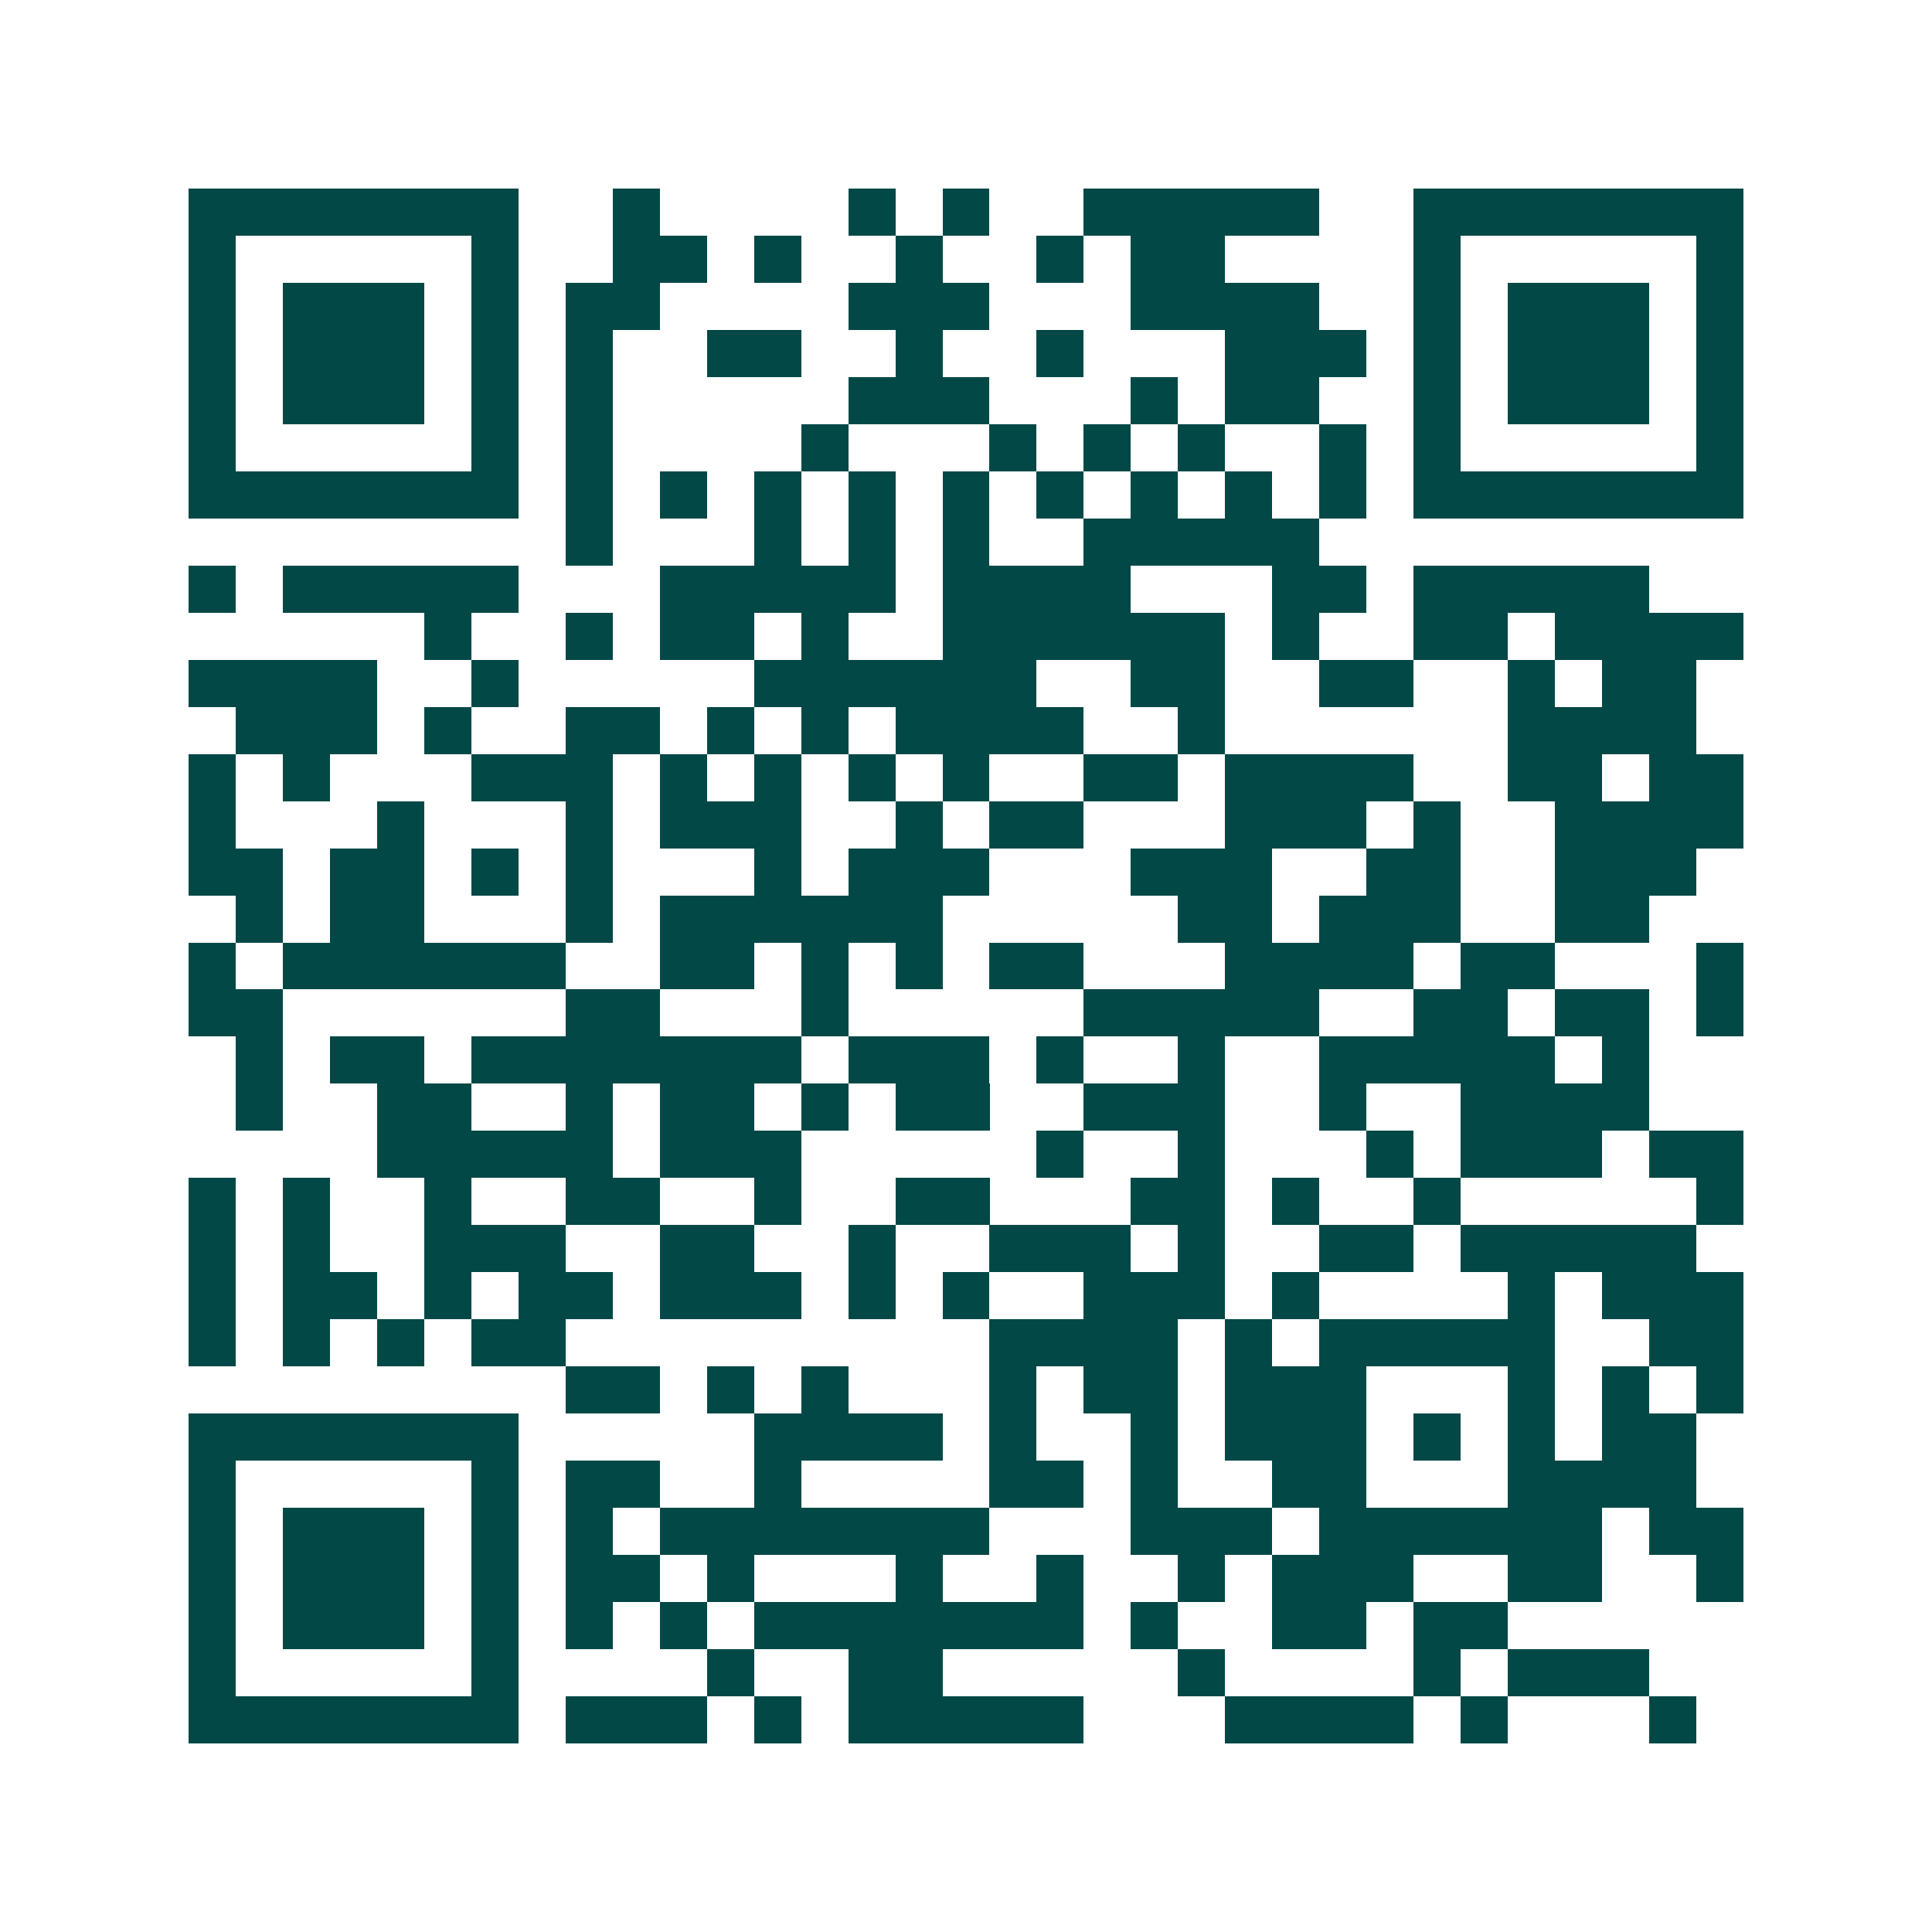 <svg xmlns="http://www.w3.org/2000/svg" width="200" height="200" viewBox="0 0 41 41" shape-rendering="crispEdges"><path fill="#ffffff" d="M0 0h41v41H0z"/><path stroke="#014847" d="M4 4.5h7m2 0h1m4 0h1m1 0h1m2 0h5m2 0h7M4 5.5h1m5 0h1m2 0h2m1 0h1m2 0h1m2 0h1m1 0h2m4 0h1m5 0h1M4 6.5h1m1 0h3m1 0h1m1 0h2m4 0h3m3 0h4m2 0h1m1 0h3m1 0h1M4 7.5h1m1 0h3m1 0h1m1 0h1m2 0h2m2 0h1m2 0h1m3 0h3m1 0h1m1 0h3m1 0h1M4 8.5h1m1 0h3m1 0h1m1 0h1m5 0h3m3 0h1m1 0h2m2 0h1m1 0h3m1 0h1M4 9.5h1m5 0h1m1 0h1m4 0h1m3 0h1m1 0h1m1 0h1m2 0h1m1 0h1m5 0h1M4 10.5h7m1 0h1m1 0h1m1 0h1m1 0h1m1 0h1m1 0h1m1 0h1m1 0h1m1 0h1m1 0h7M12 11.5h1m3 0h1m1 0h1m1 0h1m2 0h5M4 12.5h1m1 0h5m3 0h5m1 0h4m3 0h2m1 0h5M9 13.5h1m2 0h1m1 0h2m1 0h1m2 0h6m1 0h1m2 0h2m1 0h4M4 14.5h4m2 0h1m5 0h6m2 0h2m2 0h2m2 0h1m1 0h2M5 15.5h3m1 0h1m2 0h2m1 0h1m1 0h1m1 0h4m2 0h1m6 0h4M4 16.5h1m1 0h1m3 0h3m1 0h1m1 0h1m1 0h1m1 0h1m2 0h2m1 0h4m2 0h2m1 0h2M4 17.5h1m3 0h1m3 0h1m1 0h3m2 0h1m1 0h2m3 0h3m1 0h1m2 0h4M4 18.5h2m1 0h2m1 0h1m1 0h1m3 0h1m1 0h3m3 0h3m2 0h2m2 0h3M5 19.5h1m1 0h2m3 0h1m1 0h6m5 0h2m1 0h3m2 0h2M4 20.5h1m1 0h6m2 0h2m1 0h1m1 0h1m1 0h2m3 0h4m1 0h2m3 0h1M4 21.5h2m6 0h2m3 0h1m5 0h5m2 0h2m1 0h2m1 0h1M5 22.5h1m1 0h2m1 0h7m1 0h3m1 0h1m2 0h1m2 0h5m1 0h1M5 23.5h1m2 0h2m2 0h1m1 0h2m1 0h1m1 0h2m2 0h3m2 0h1m2 0h4M8 24.5h5m1 0h3m5 0h1m2 0h1m3 0h1m1 0h3m1 0h2M4 25.5h1m1 0h1m2 0h1m2 0h2m2 0h1m2 0h2m3 0h2m1 0h1m2 0h1m5 0h1M4 26.5h1m1 0h1m2 0h3m2 0h2m2 0h1m2 0h3m1 0h1m2 0h2m1 0h5M4 27.5h1m1 0h2m1 0h1m1 0h2m1 0h3m1 0h1m1 0h1m2 0h3m1 0h1m4 0h1m1 0h3M4 28.5h1m1 0h1m1 0h1m1 0h2m9 0h4m1 0h1m1 0h5m2 0h2M12 29.5h2m1 0h1m1 0h1m3 0h1m1 0h2m1 0h3m3 0h1m1 0h1m1 0h1M4 30.5h7m5 0h4m1 0h1m2 0h1m1 0h3m1 0h1m1 0h1m1 0h2M4 31.5h1m5 0h1m1 0h2m2 0h1m4 0h2m1 0h1m2 0h2m3 0h4M4 32.5h1m1 0h3m1 0h1m1 0h1m1 0h7m3 0h3m1 0h6m1 0h2M4 33.5h1m1 0h3m1 0h1m1 0h2m1 0h1m3 0h1m2 0h1m2 0h1m1 0h3m2 0h2m2 0h1M4 34.5h1m1 0h3m1 0h1m1 0h1m1 0h1m1 0h7m1 0h1m2 0h2m1 0h2M4 35.5h1m5 0h1m4 0h1m2 0h2m5 0h1m4 0h1m1 0h3M4 36.5h7m1 0h3m1 0h1m1 0h5m3 0h4m1 0h1m3 0h1"/></svg>
